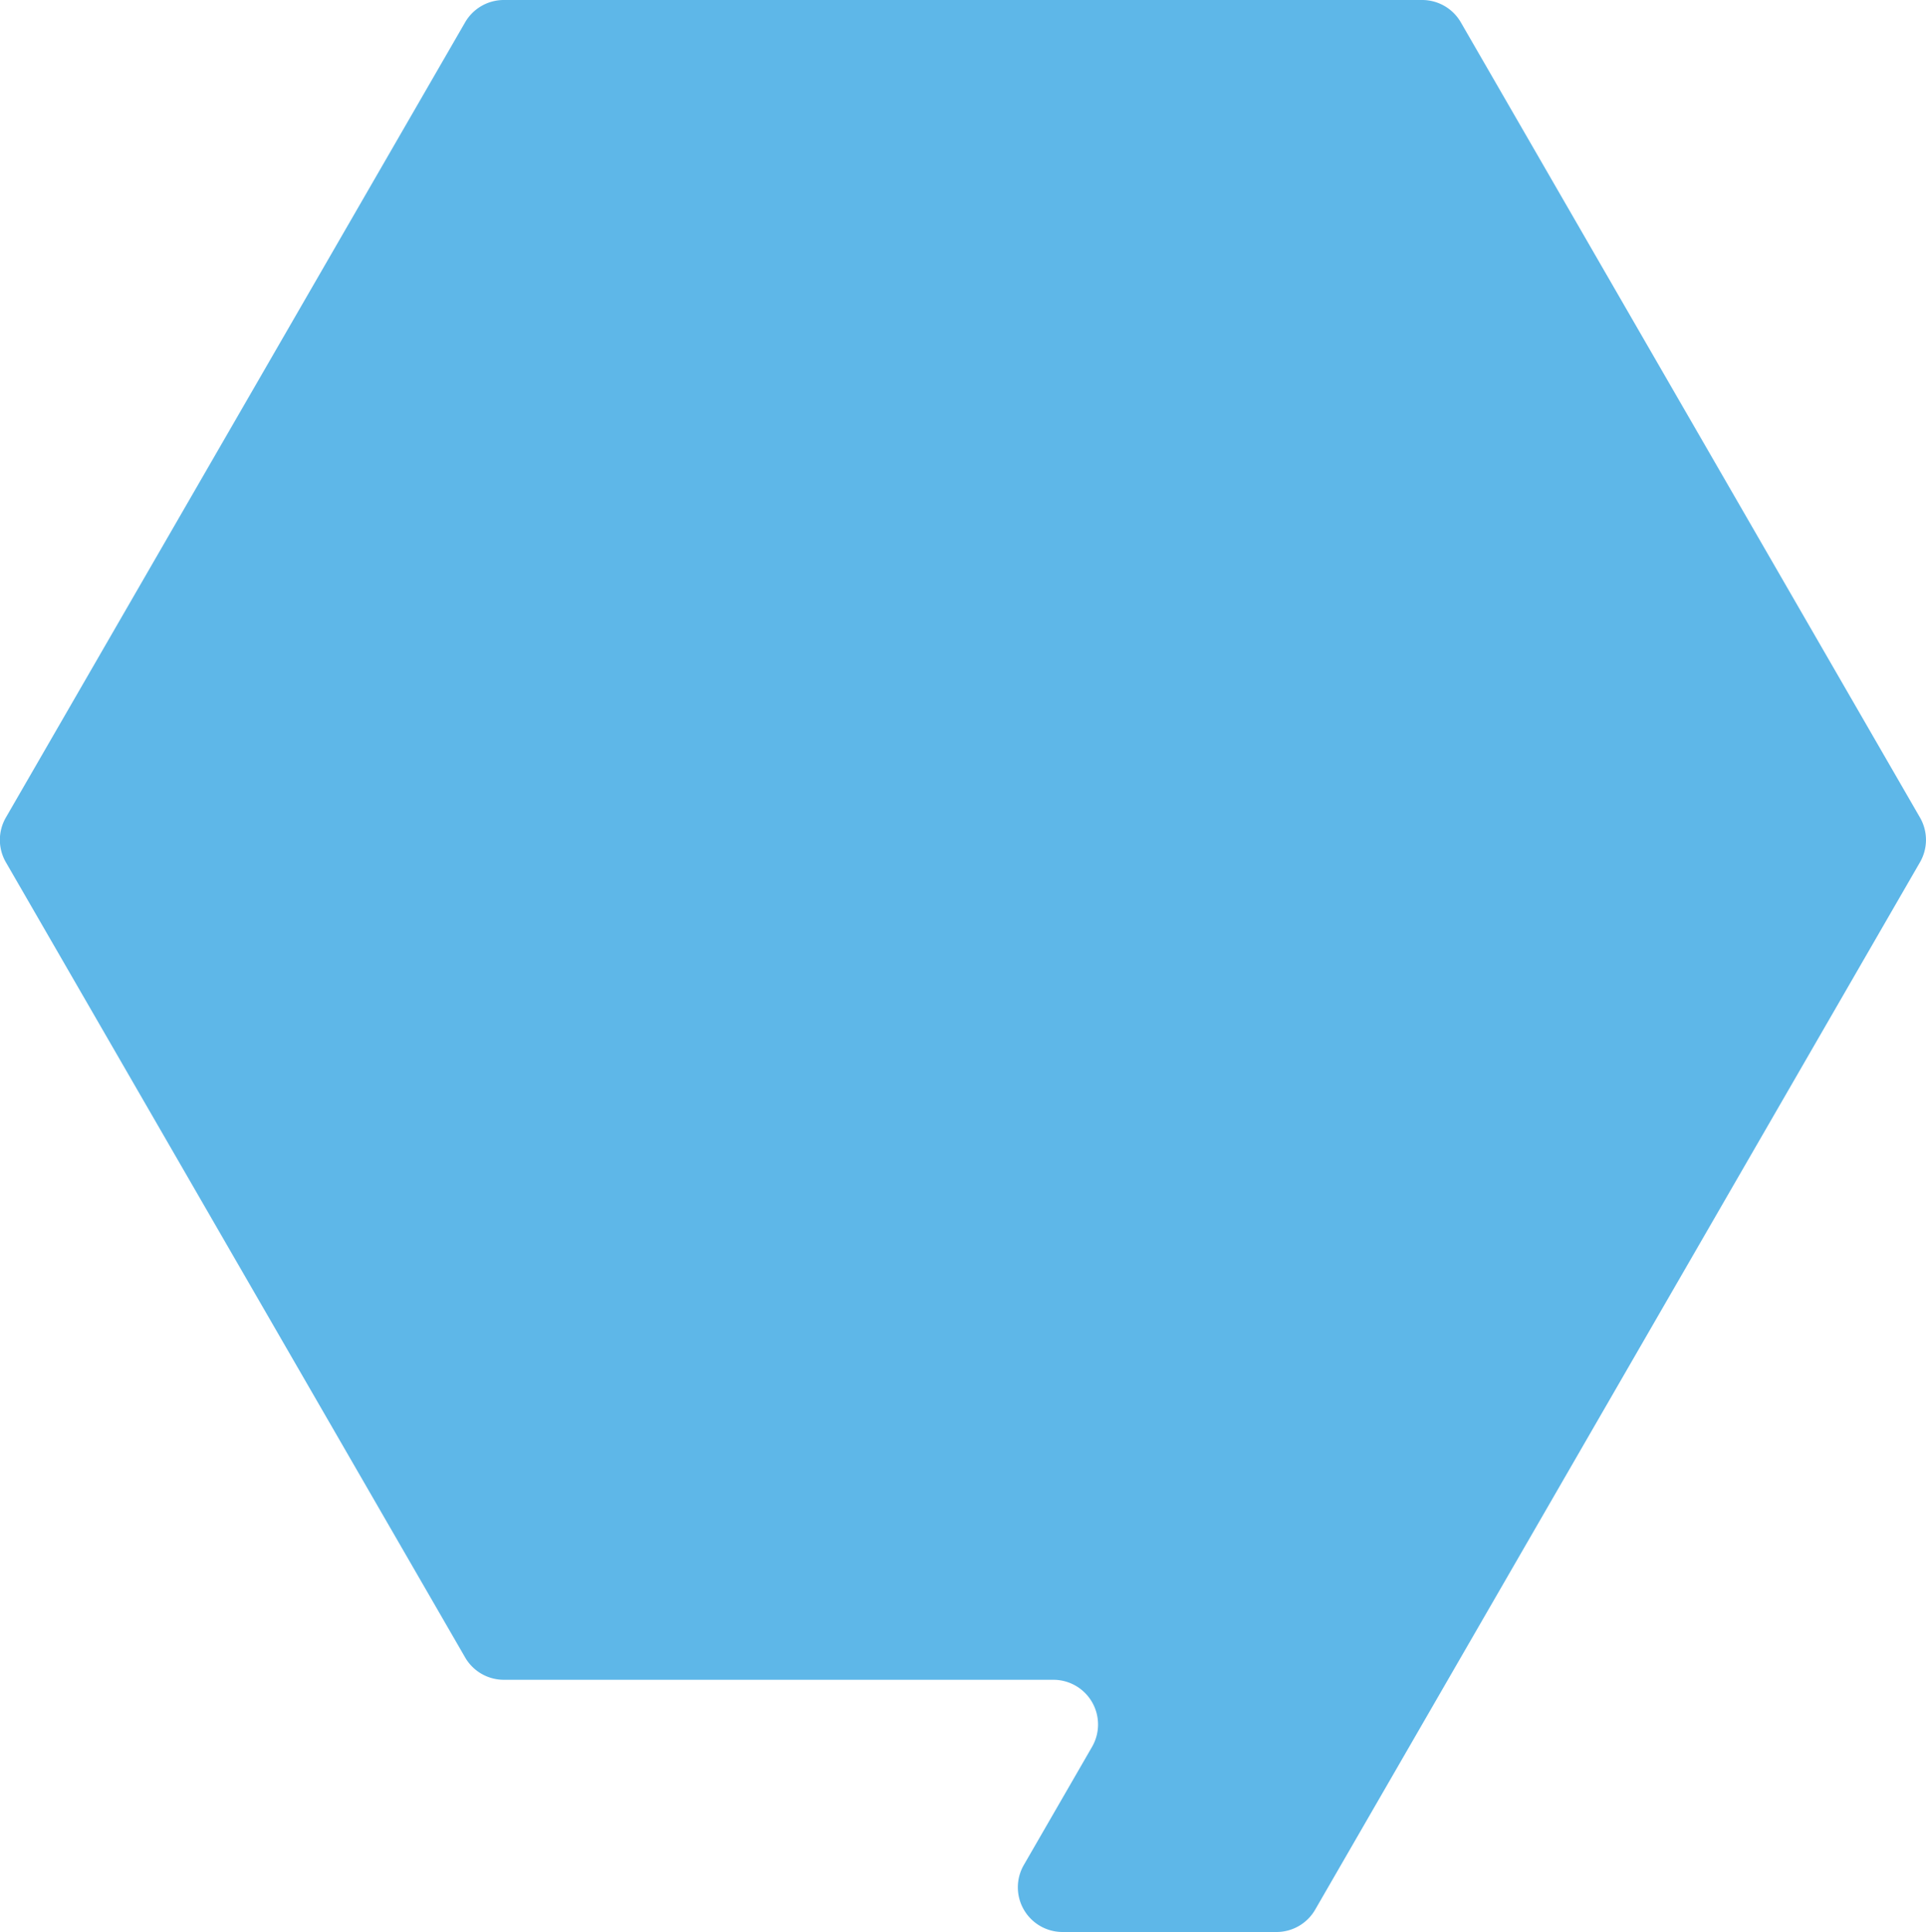 <svg id="Group_451" data-name="Group 451" xmlns="http://www.w3.org/2000/svg" xmlns:xlink="http://www.w3.org/1999/xlink" width="65.63" height="65.84" viewBox="0 0 65.63 65.84">
  <defs>
    <clipPath id="clip-path">
      <rect id="Rectangle_1531" data-name="Rectangle 1531" width="65.63" height="65.84" fill="#5eb7e8"/>
    </clipPath>
  </defs>
  <g id="Group_450" data-name="Group 450" clip-path="url(#clip-path)">
    <path id="Path_266" data-name="Path 266" d="M43.5,65.84H36.207a1.523,1.523,0,0,1-1.319-2.284l2.325-4.027a1.523,1.523,0,0,0-1.319-2.284H17.168a1.523,1.523,0,0,1-1.319-.762L.2,29.384a1.522,1.522,0,0,1,0-1.523L15.849.761A1.523,1.523,0,0,1,17.168,0H48.46a1.521,1.521,0,0,1,1.319.761l15.646,27.1a1.523,1.523,0,0,1,0,1.523L44.816,65.078a1.522,1.522,0,0,1-1.319.762" transform="translate(0)" fill="#5eb7e8"/>
  </g>
</svg>
